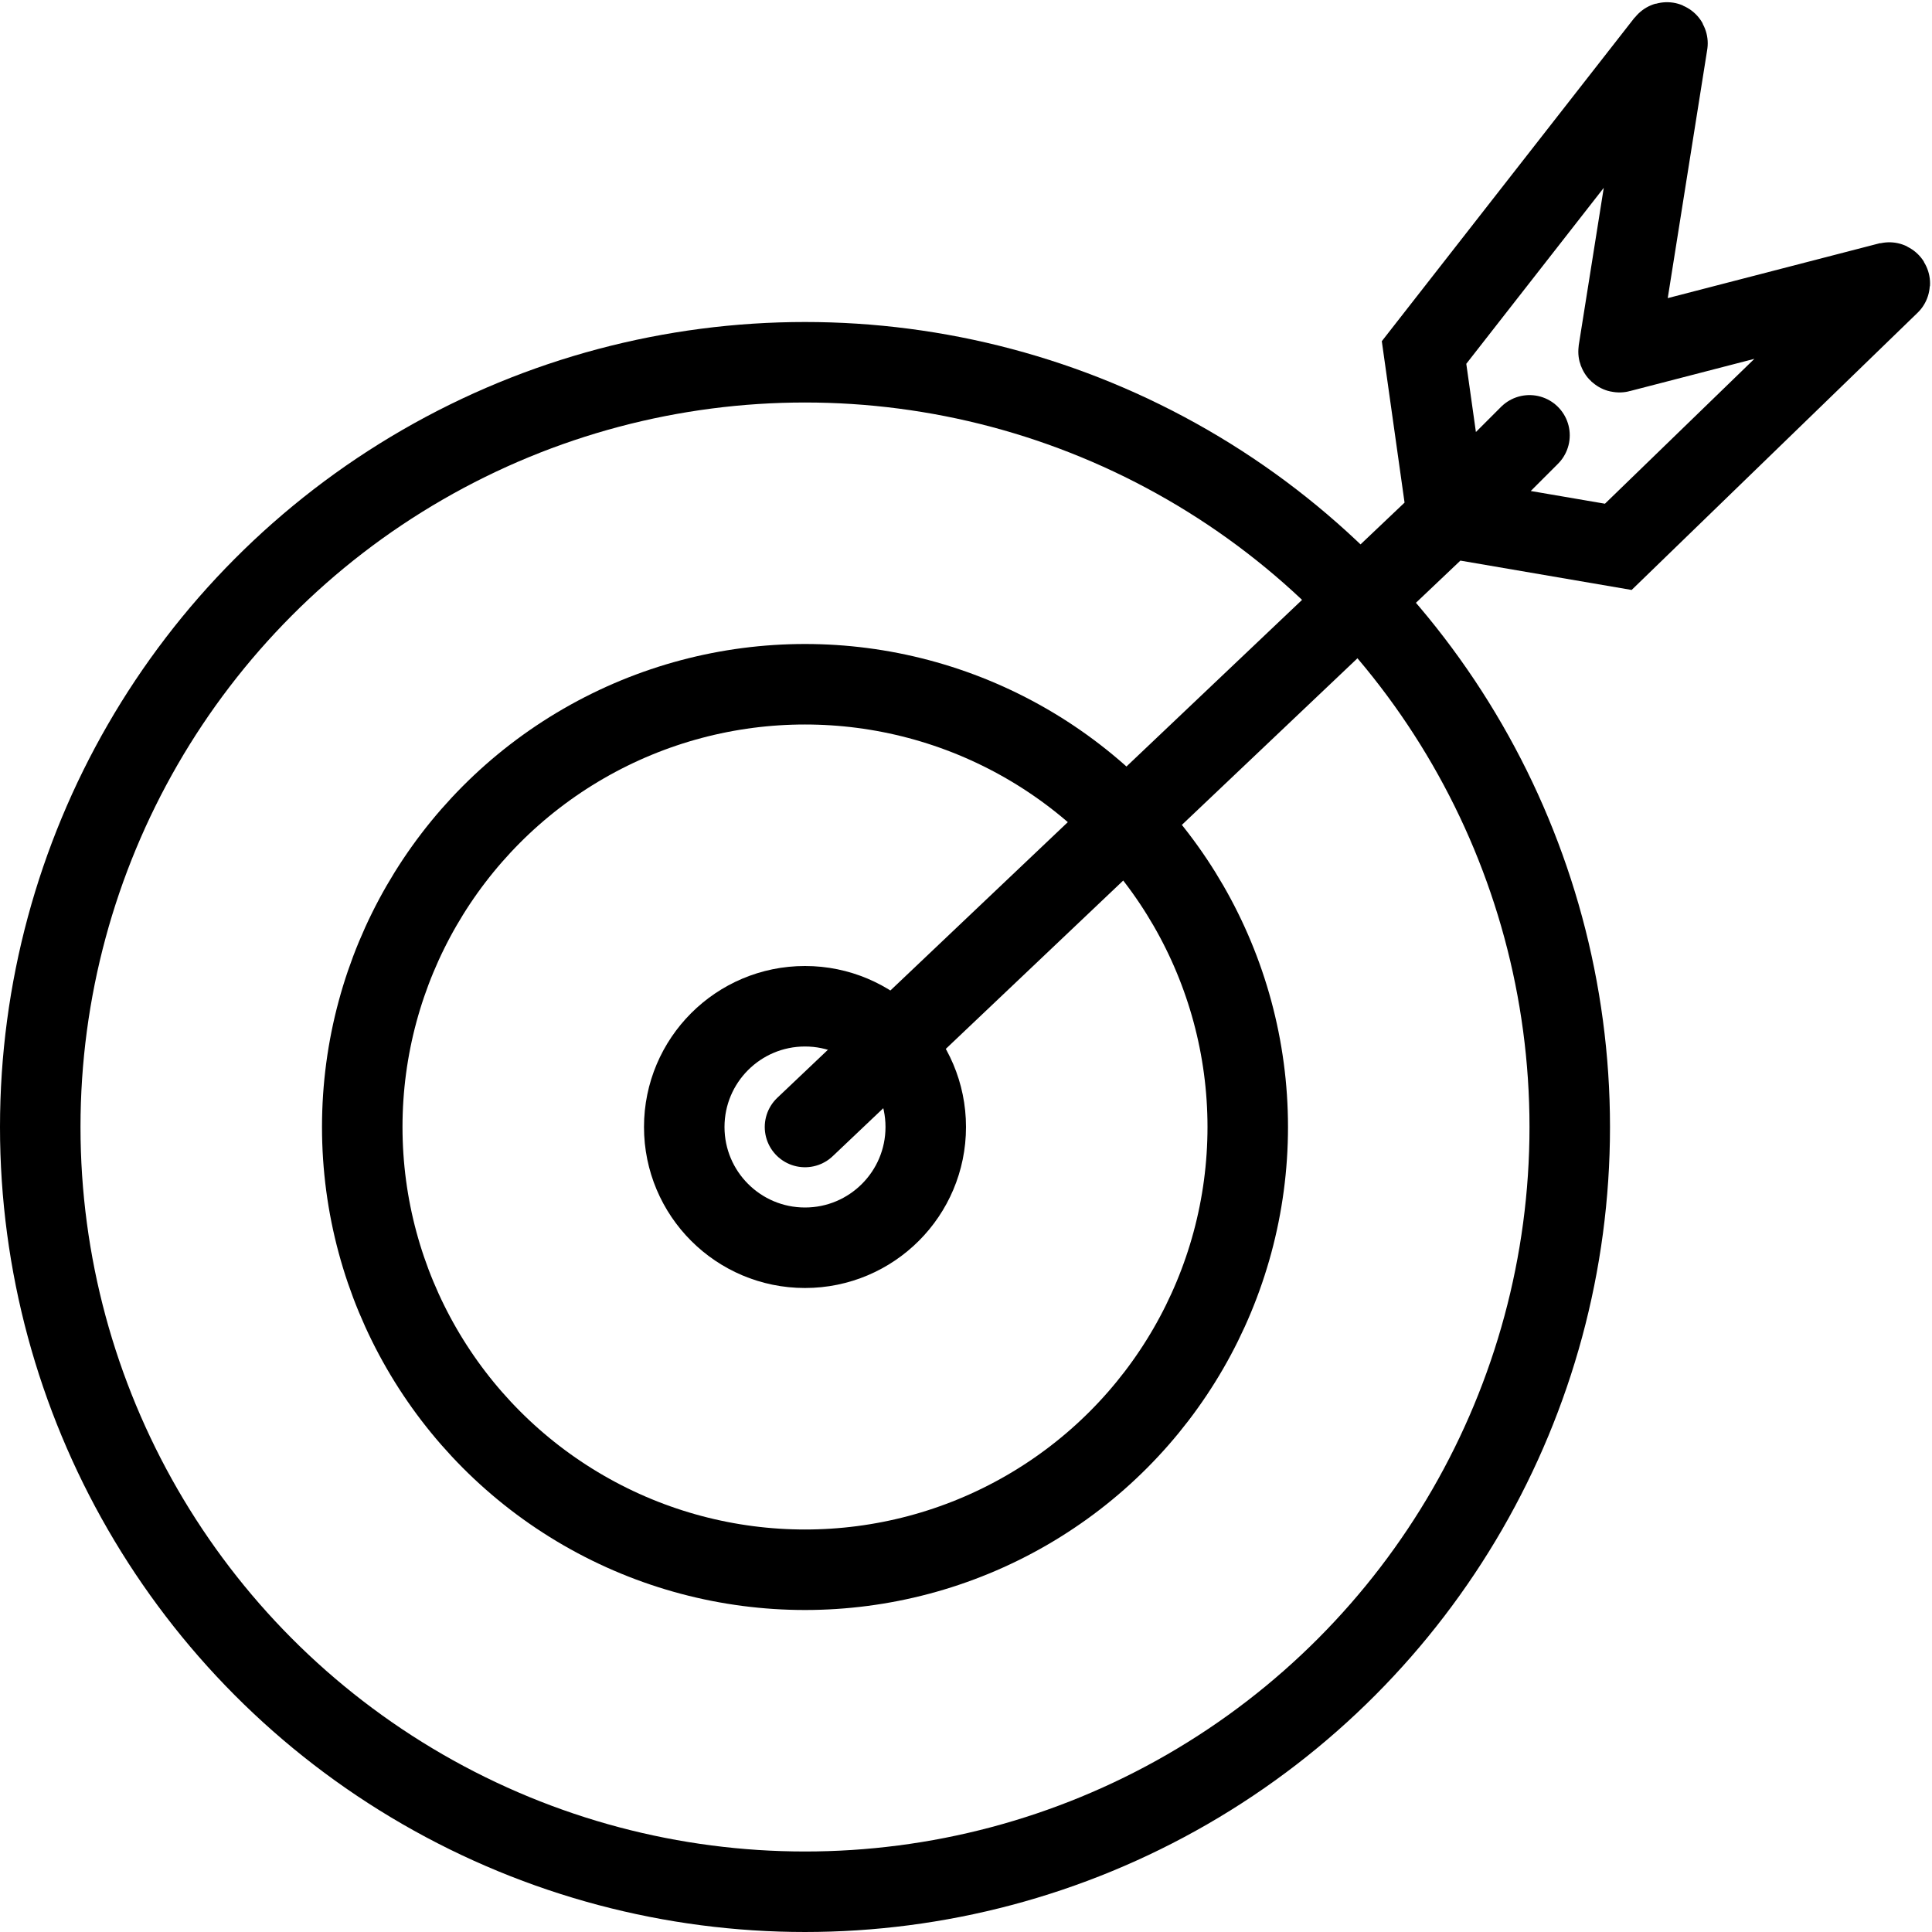 <?xml version="1.0" encoding="UTF-8"?>
<svg xmlns="http://www.w3.org/2000/svg" width="24" height="24" viewBox="0 0 24 24" fill="none">
  <g clip-path="url(#clip0_1196_1315)">
    <circle cx="10" cy="14" r="9.5" stroke="black"></circle>
    <circle cx="10" cy="14" r="5.5" stroke="black"></circle>
    <circle cx="10" cy="14" r="1.5" stroke="black"></circle>
    <path d="M10 14L17.979 6.429M19 5.408L17.979 6.429M17.979 6.429L20.103 6.793L23.473 3.526C23.48 3.519 23.473 3.507 23.463 3.509L20.118 4.375C20.111 4.377 20.105 4.371 20.106 4.364L20.714 0.538C20.716 0.528 20.703 0.522 20.696 0.531L17.69 4.379L17.979 6.429Z" stroke="black" stroke-linecap="round"></path>
  </g>
  <defs>
    <clipPath id="clip0_1196_1315">
      <rect width="24" height="24" fill="white"></rect>
    </clipPath>
  </defs>
</svg>
